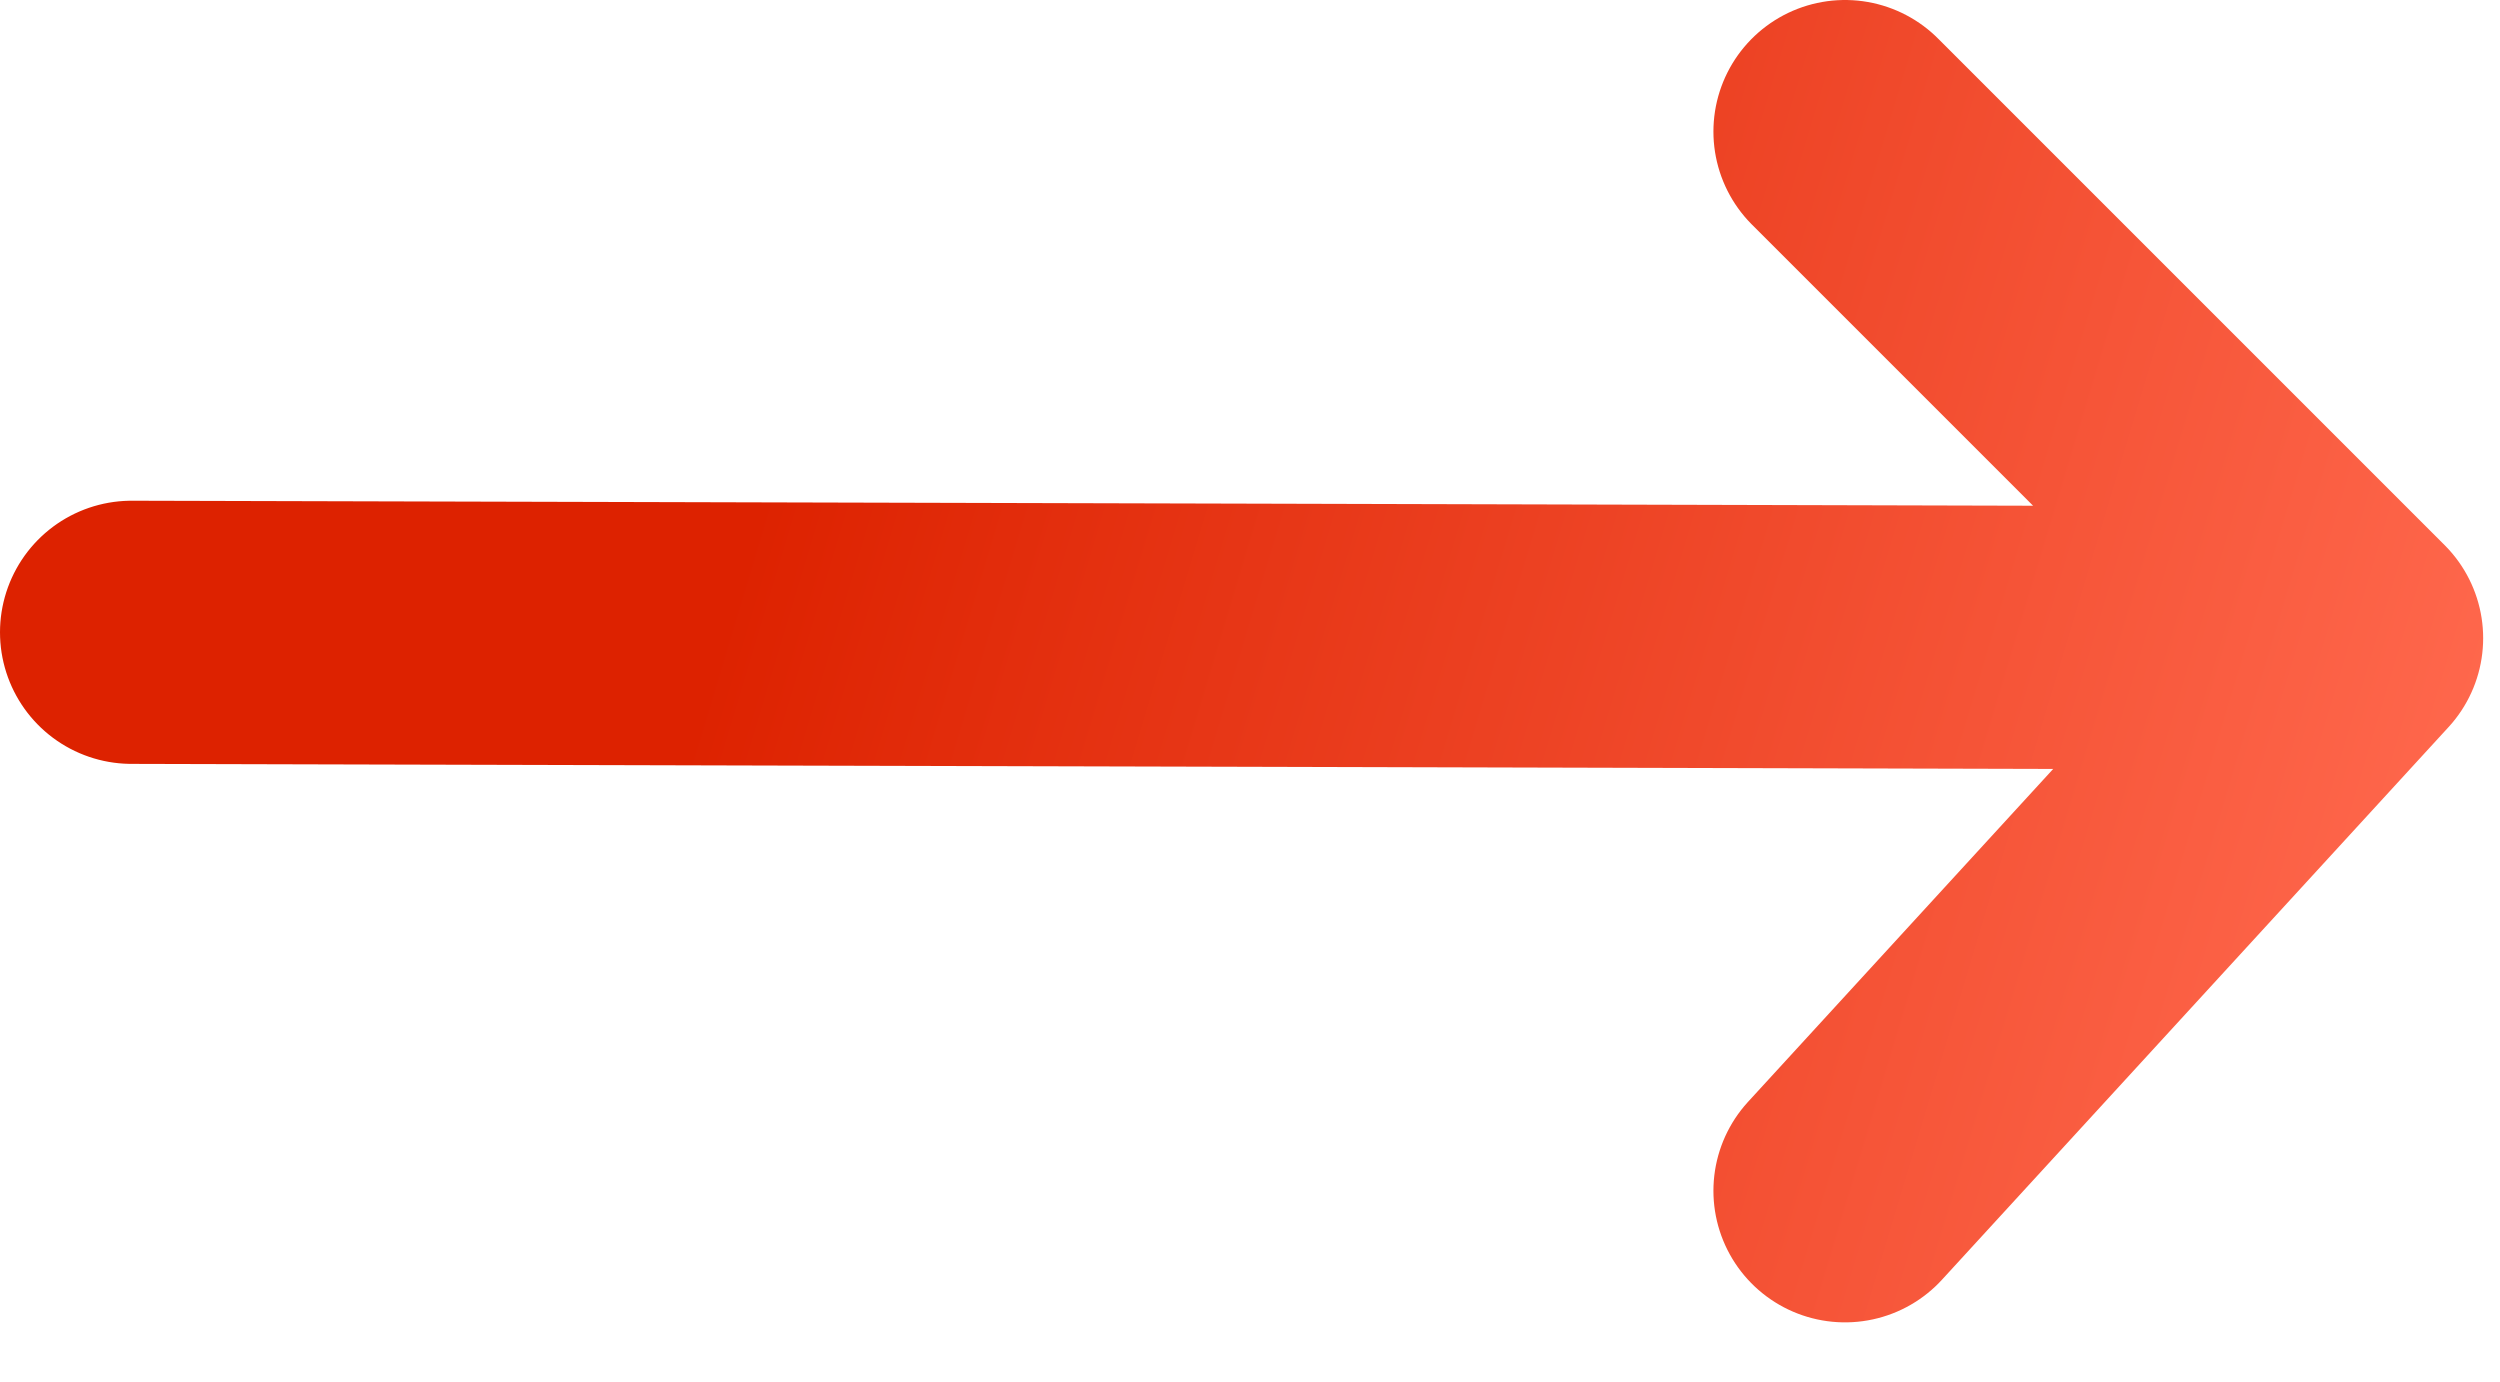 <svg width="38" height="21" viewBox="0 0 38 21" fill="none" xmlns="http://www.w3.org/2000/svg">
<path d="M35.744 9.7L28.044 18.1M35.744 9.7L28.044 2M35.744 9.7L18.872 9.655L2 9.611" stroke="url(#paint0_linear_53_4049)" stroke-width="4" stroke-linecap="round" stroke-linejoin="round"/>
<defs>
<linearGradient id="paint0_linear_53_4049" x1="11.734" y1="6.991" x2="36.817" y2="14.533" gradientUnits="userSpaceOnUse">
<stop stop-color="#DD2200"/>
<stop offset="1" stop-color="#FF684D"/>
</linearGradient>
</defs>
</svg>
